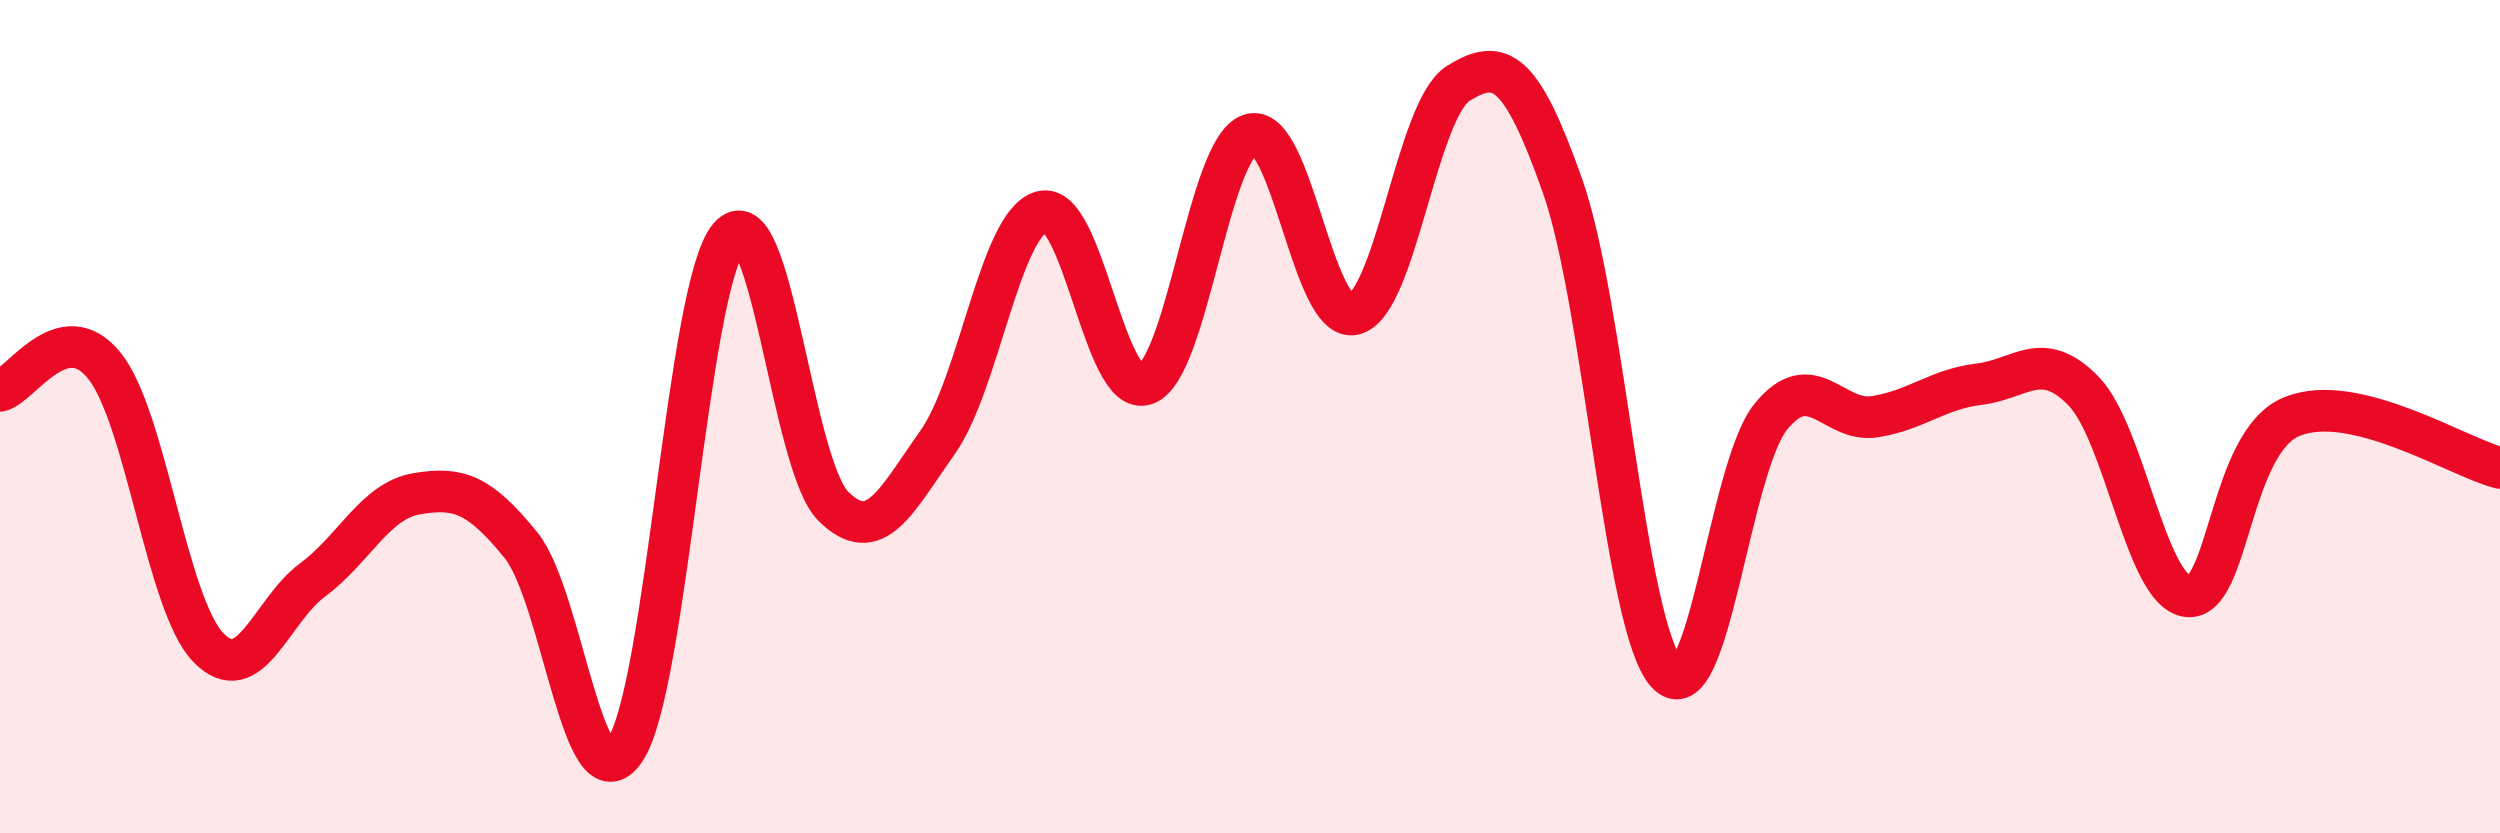 
    <svg width="60" height="20" viewBox="0 0 60 20" xmlns="http://www.w3.org/2000/svg">
      <path
        d="M 0,9.38 C 0.5,9.26 1.5,7.54 2.5,8.77 C 3.5,10 4,14.51 5,15.54 C 6,16.57 6.5,14.66 7.5,13.92 C 8.5,13.18 9,12.02 10,11.85 C 11,11.68 11.5,11.85 12.5,13.08 C 13.5,14.31 14,19.48 15,18 C 16,16.52 16.5,6.86 17.5,5.69 C 18.5,4.52 19,11.16 20,12.15 C 21,13.14 21.5,12.03 22.5,10.62 C 23.5,9.21 24,5.36 25,5.08 C 26,4.8 26.5,9.59 27.5,9.22 C 28.5,8.85 29,3.57 30,3.23 C 31,2.89 31.5,7.79 32.5,7.54 C 33.5,7.29 34,2.62 35,2 C 36,1.38 36.5,1.63 37.5,4.46 C 38.5,7.29 39,15.04 40,16.15 C 41,17.26 41.5,11.23 42.5,10 C 43.5,8.77 44,10.16 45,10 C 46,9.84 46.5,9.34 47.5,9.22 C 48.5,9.1 49,8.36 50,9.38 C 51,10.4 51.5,14.19 52.5,14.31 C 53.5,14.43 53.5,10.62 55,10 C 56.5,9.38 59,10.98 60,11.23L60 20L0 20Z"
        fill="#EB0A25"
        opacity="0.1"
        stroke-linecap="round"
        stroke-linejoin="round"
      />
      <path
        d="M 0,9.38 C 0.5,9.26 1.5,7.54 2.5,8.77 C 3.5,10 4,14.51 5,15.54 C 6,16.57 6.5,14.66 7.5,13.92 C 8.5,13.18 9,12.02 10,11.85 C 11,11.68 11.5,11.85 12.5,13.08 C 13.5,14.31 14,19.48 15,18 C 16,16.52 16.5,6.86 17.5,5.69 C 18.5,4.52 19,11.16 20,12.15 C 21,13.14 21.5,12.03 22.5,10.62 C 23.5,9.21 24,5.36 25,5.08 C 26,4.8 26.5,9.59 27.5,9.22 C 28.5,8.85 29,3.57 30,3.23 C 31,2.89 31.5,7.79 32.5,7.54 C 33.5,7.29 34,2.62 35,2 C 36,1.38 36.5,1.63 37.5,4.46 C 38.5,7.29 39,15.04 40,16.15 C 41,17.26 41.5,11.23 42.5,10 C 43.5,8.77 44,10.16 45,10 C 46,9.84 46.5,9.34 47.5,9.22 C 48.5,9.1 49,8.36 50,9.38 C 51,10.4 51.5,14.19 52.5,14.31 C 53.5,14.43 53.5,10.62 55,10 C 56.5,9.38 59,10.98 60,11.23"
        stroke="#EB0A25"
        stroke-width="1"
        fill="none"
        stroke-linecap="round"
        stroke-linejoin="round"
      />
    </svg>
  
